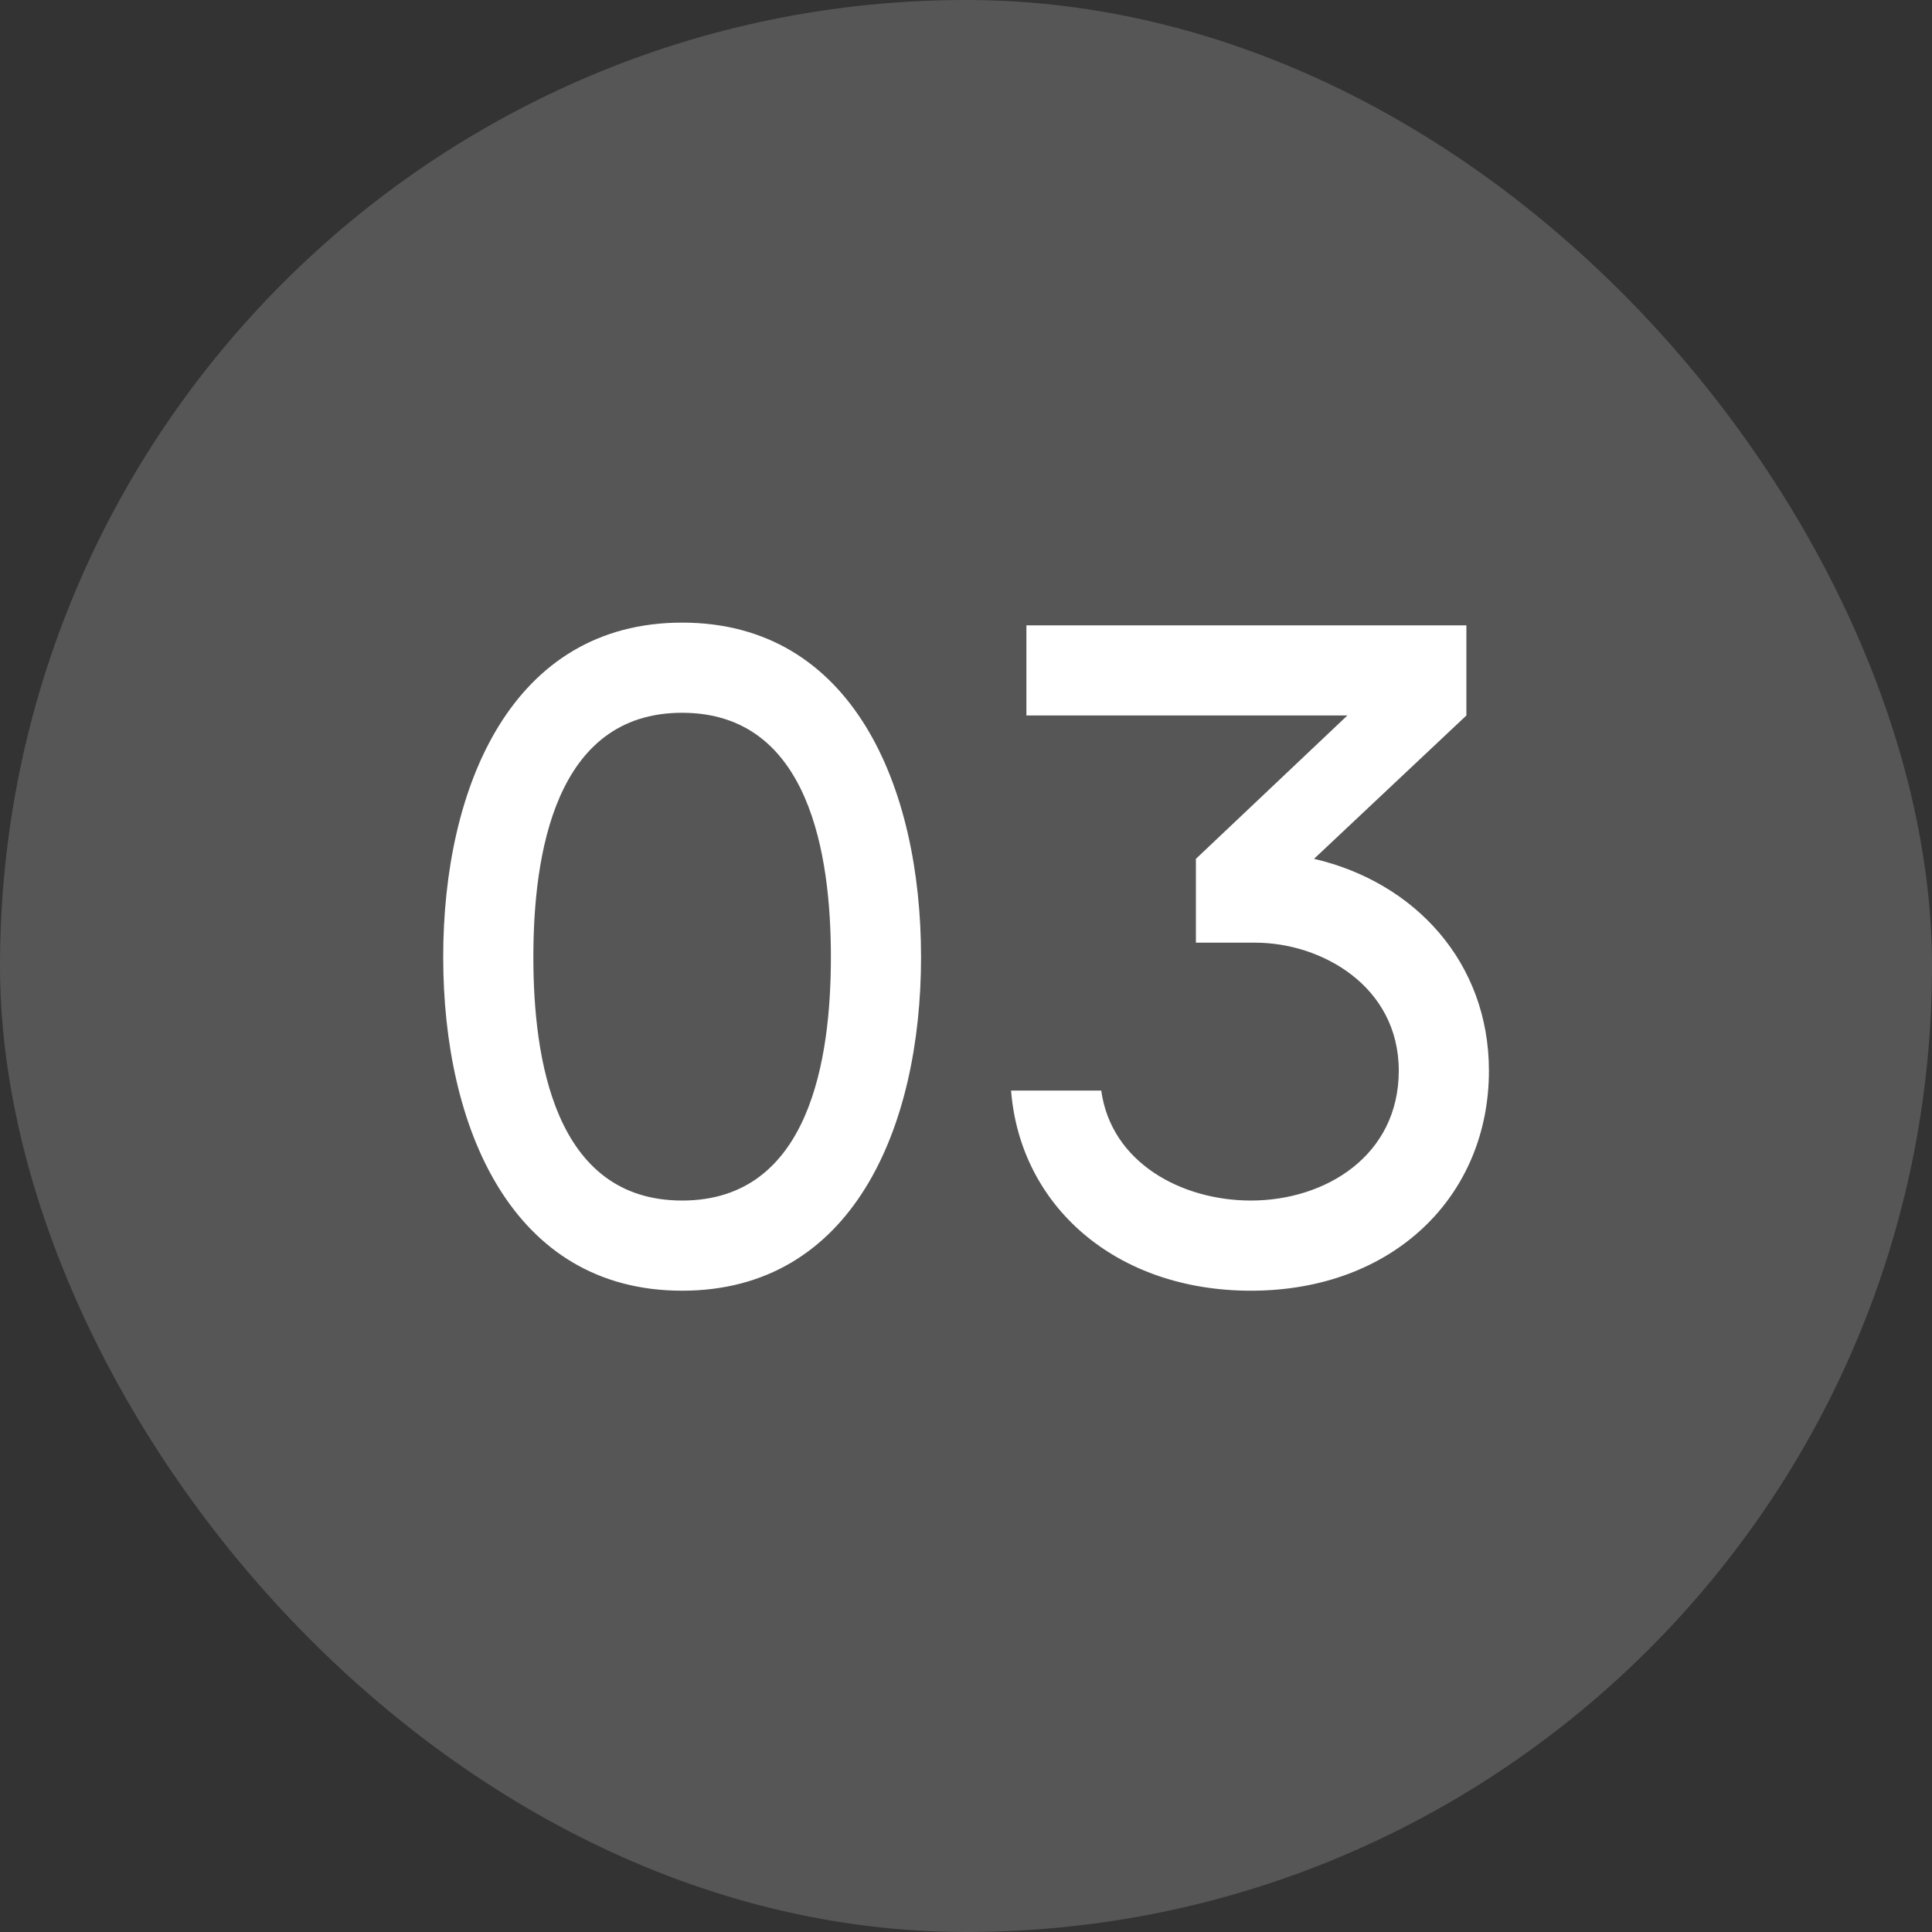 <?xml version="1.0" encoding="UTF-8"?> <svg xmlns="http://www.w3.org/2000/svg" width="30" height="30" viewBox="0 0 30 30" fill="none"><rect x="0" y="0" width="30" height="30" fill="#333333" stroke="none"/><g opacity="0.91"><rect width="30" height="30" rx="15" fill="white" fill-opacity="0.19"></rect></g><path d="M10.592 9.668C13.238 9.668 14.302 12.216 14.302 14.862C14.302 17.508 13.238 20.042 10.592 20.042C7.946 20.042 6.882 17.508 6.882 14.862C6.882 12.216 7.946 9.668 10.592 9.668ZM10.592 18.642C12.58 18.642 12.902 16.43 12.902 14.862C12.902 13.294 12.58 11.068 10.592 11.068C8.604 11.068 8.282 13.294 8.282 14.862C8.282 16.43 8.604 18.642 10.592 18.642ZM15.7 16.934H17.1C17.254 18.054 18.346 18.642 19.424 18.642C20.586 18.642 21.72 17.942 21.72 16.626C21.72 15.31 20.516 14.638 19.494 14.638H18.57V13.336L20.922 11.11H15.938V9.71H22.77V11.11L20.404 13.336C21.972 13.7 23.12 14.946 23.12 16.626C23.12 18.572 21.636 20.042 19.424 20.042C17.324 20.042 15.84 18.726 15.7 16.934Z" fill="white"></path></svg> 